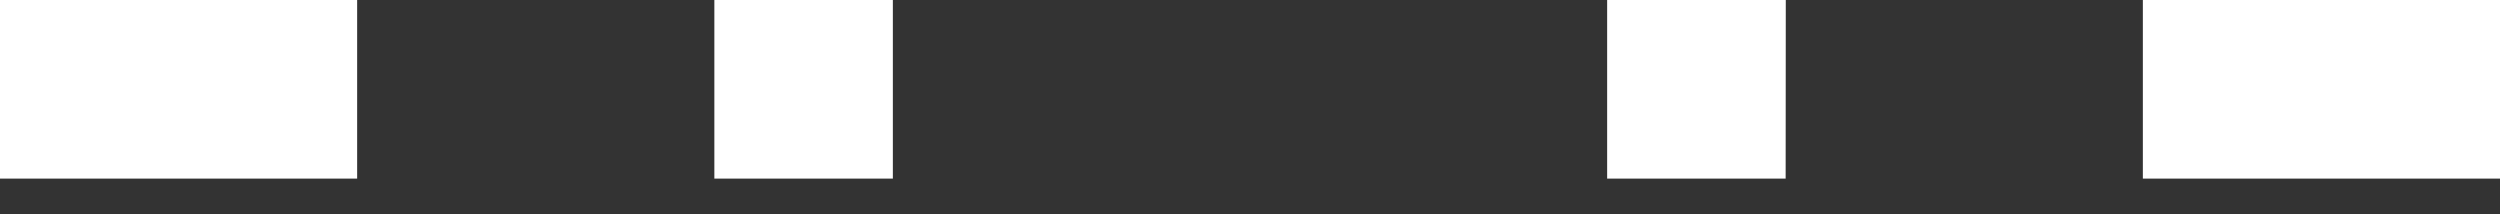 <svg width="35" height="3" viewBox="0 0 35 3" fill="none" xmlns="http://www.w3.org/2000/svg">
<rect x="0" y="0" width="35" height="3" fill="#333333" stroke="none"/>
<path d="M2.5 0H0V2.5H2.5V0ZM5 0H2.5V2.5H5V0ZM12.5 0H10.001V2.5H12.5V0ZM25.001 0H22.5V2.5H24.999L25.001 0ZM32.5 0H30V2.5H32.5V0ZM35 0H32.5V2.5H35V0Z" fill="white"/>
</svg>
